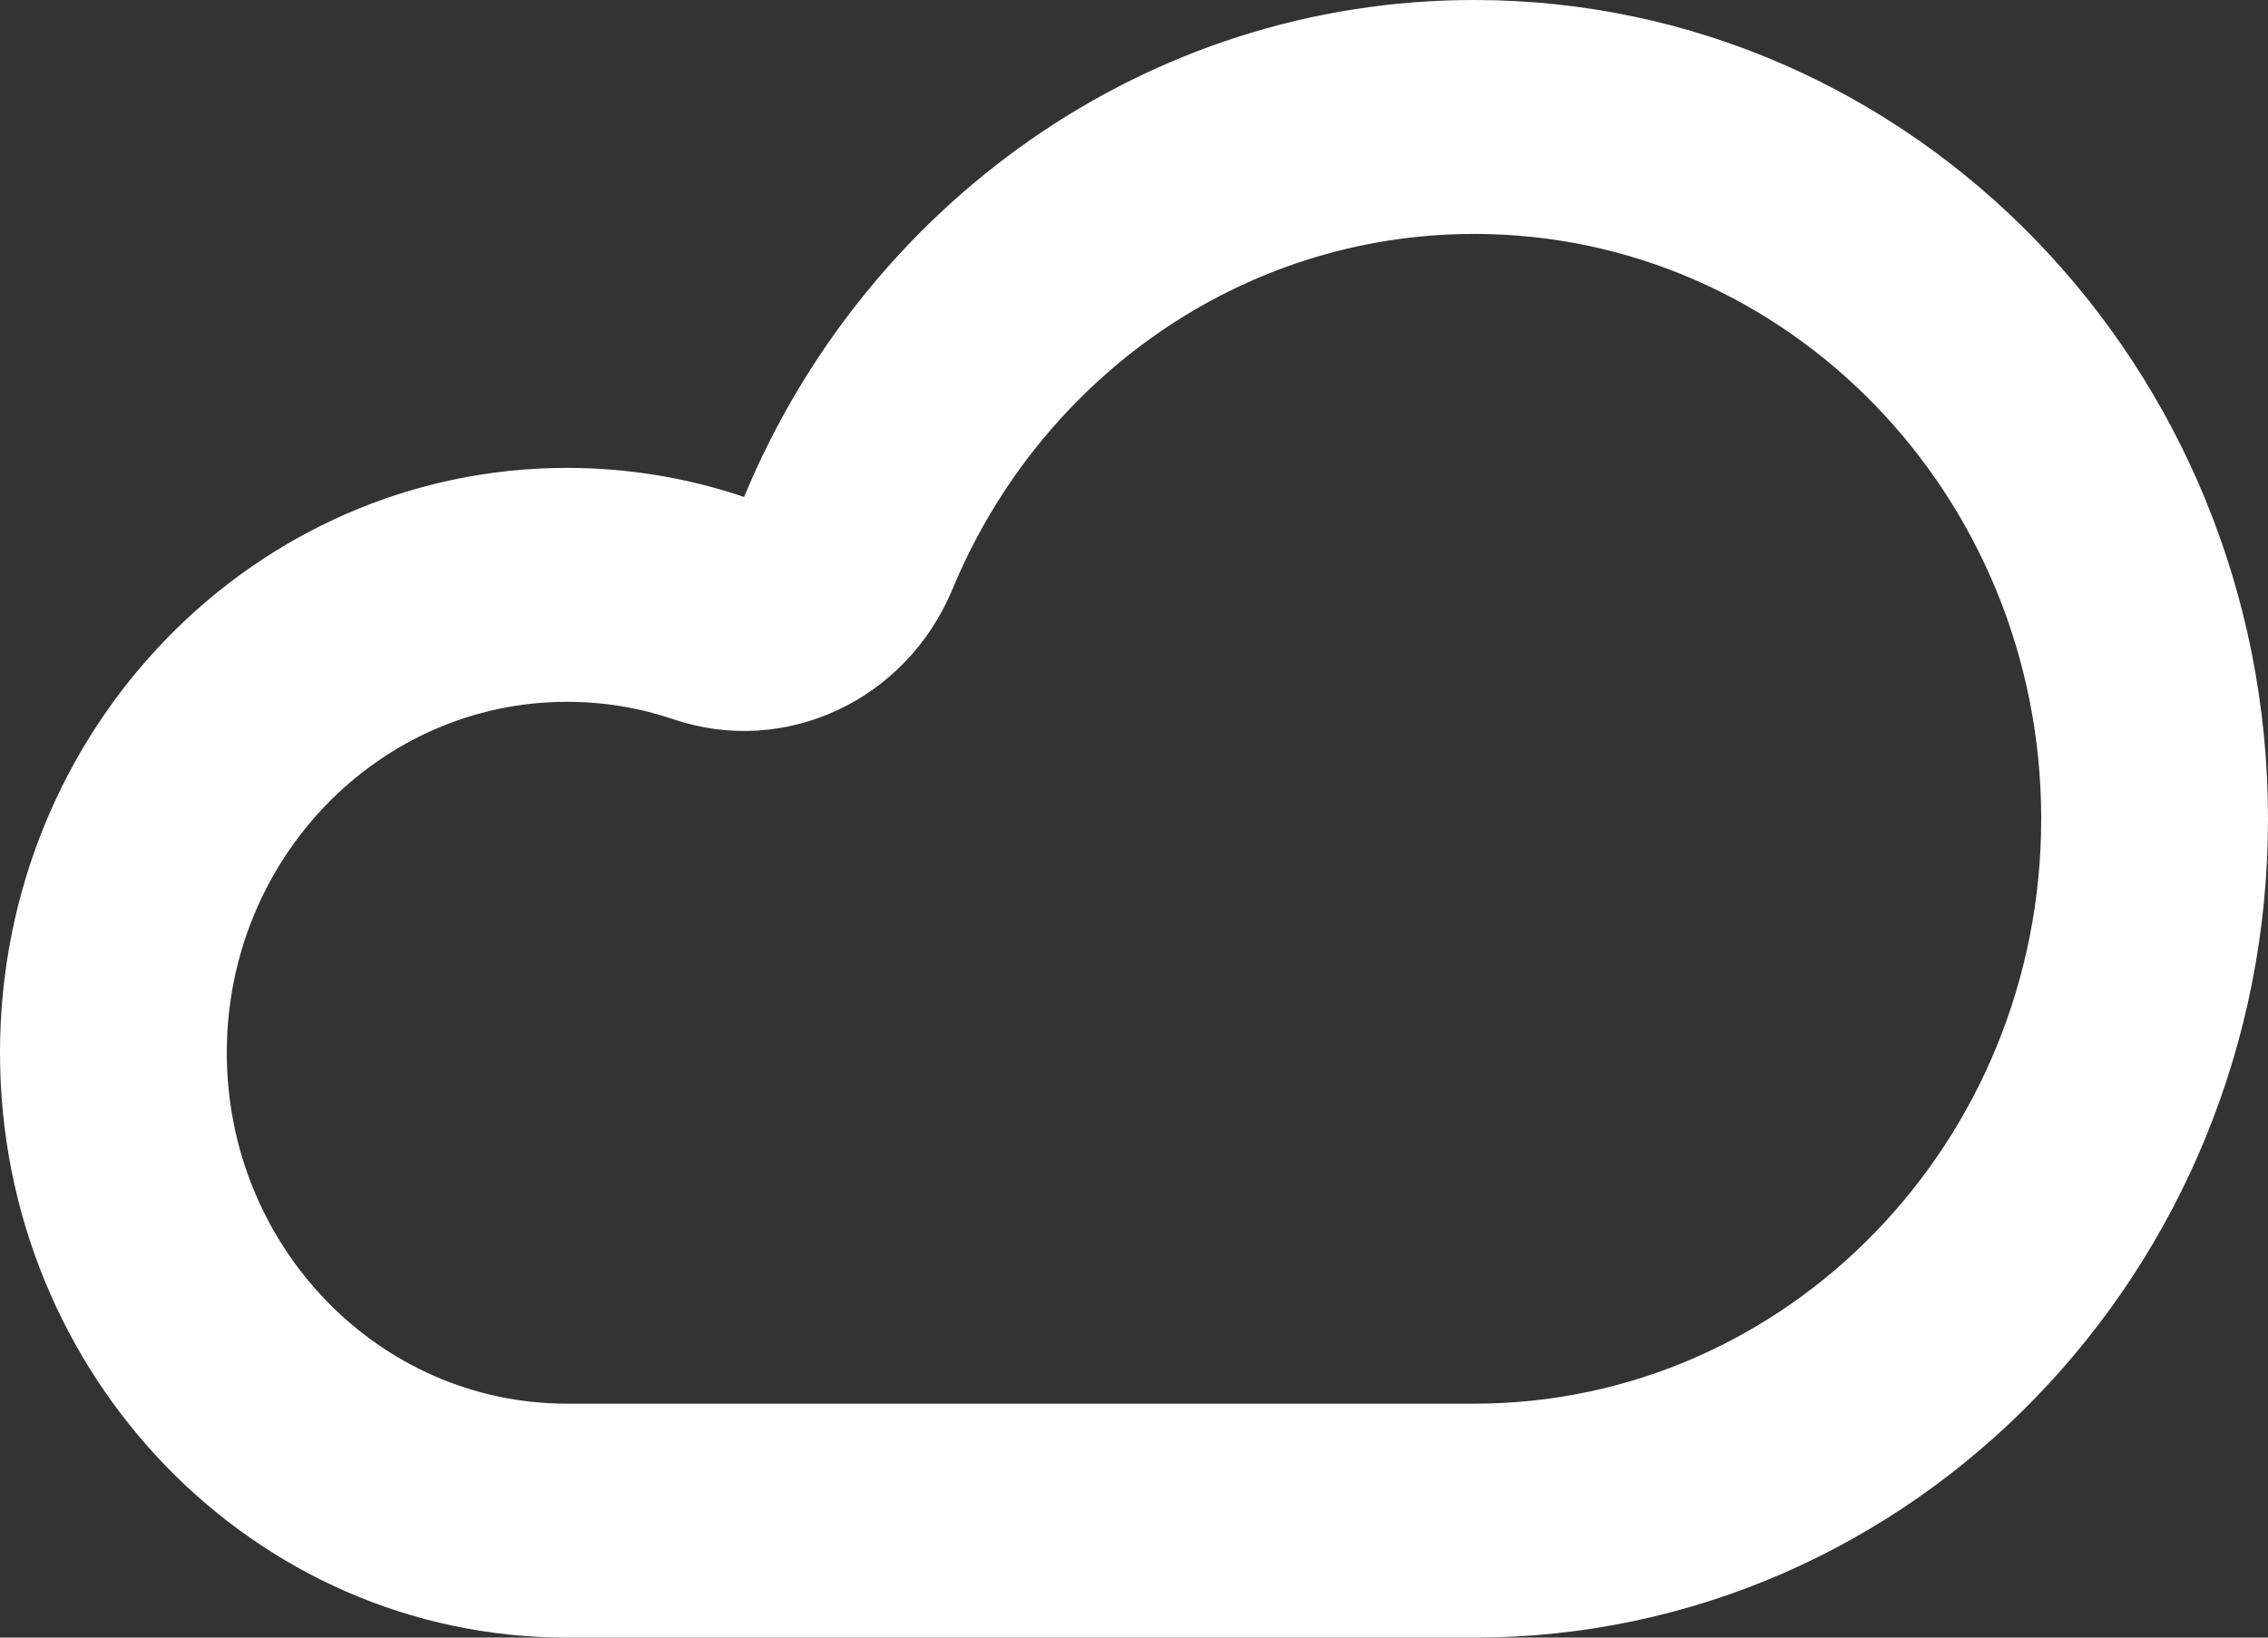 <svg xmlns="http://www.w3.org/2000/svg" width="54" height="39" viewBox="0 0 54 39" fill="none"><rect x="0" y="0" width="54" height="39" fill="#333333" stroke="none"/><path fill-rule="evenodd" clip-rule="evenodd" d="M22.68 14.027C21.579 16.684 18.692 18.03 16.031 17.129C15.242 16.861 14.393 16.714 13.5 16.714C9.026 16.714 5.4 20.456 5.4 25.071C5.4 29.687 9.026 33.429 13.5 33.429H35.1C42.556 33.429 48.6 27.192 48.6 19.5C48.6 11.807 42.556 5.571 35.1 5.571C29.536 5.571 24.747 9.045 22.68 14.027ZM17.716 11.835C16.389 11.386 14.972 11.143 13.5 11.143C6.044 11.143 0 17.379 0 25.071C0 32.764 6.044 39 13.5 39H35.1C45.538 39 54 30.27 54 19.5C54 8.73 45.538 0 35.1 0C27.299 0 20.602 4.876 17.716 11.835Z" fill="white"></path></svg>
